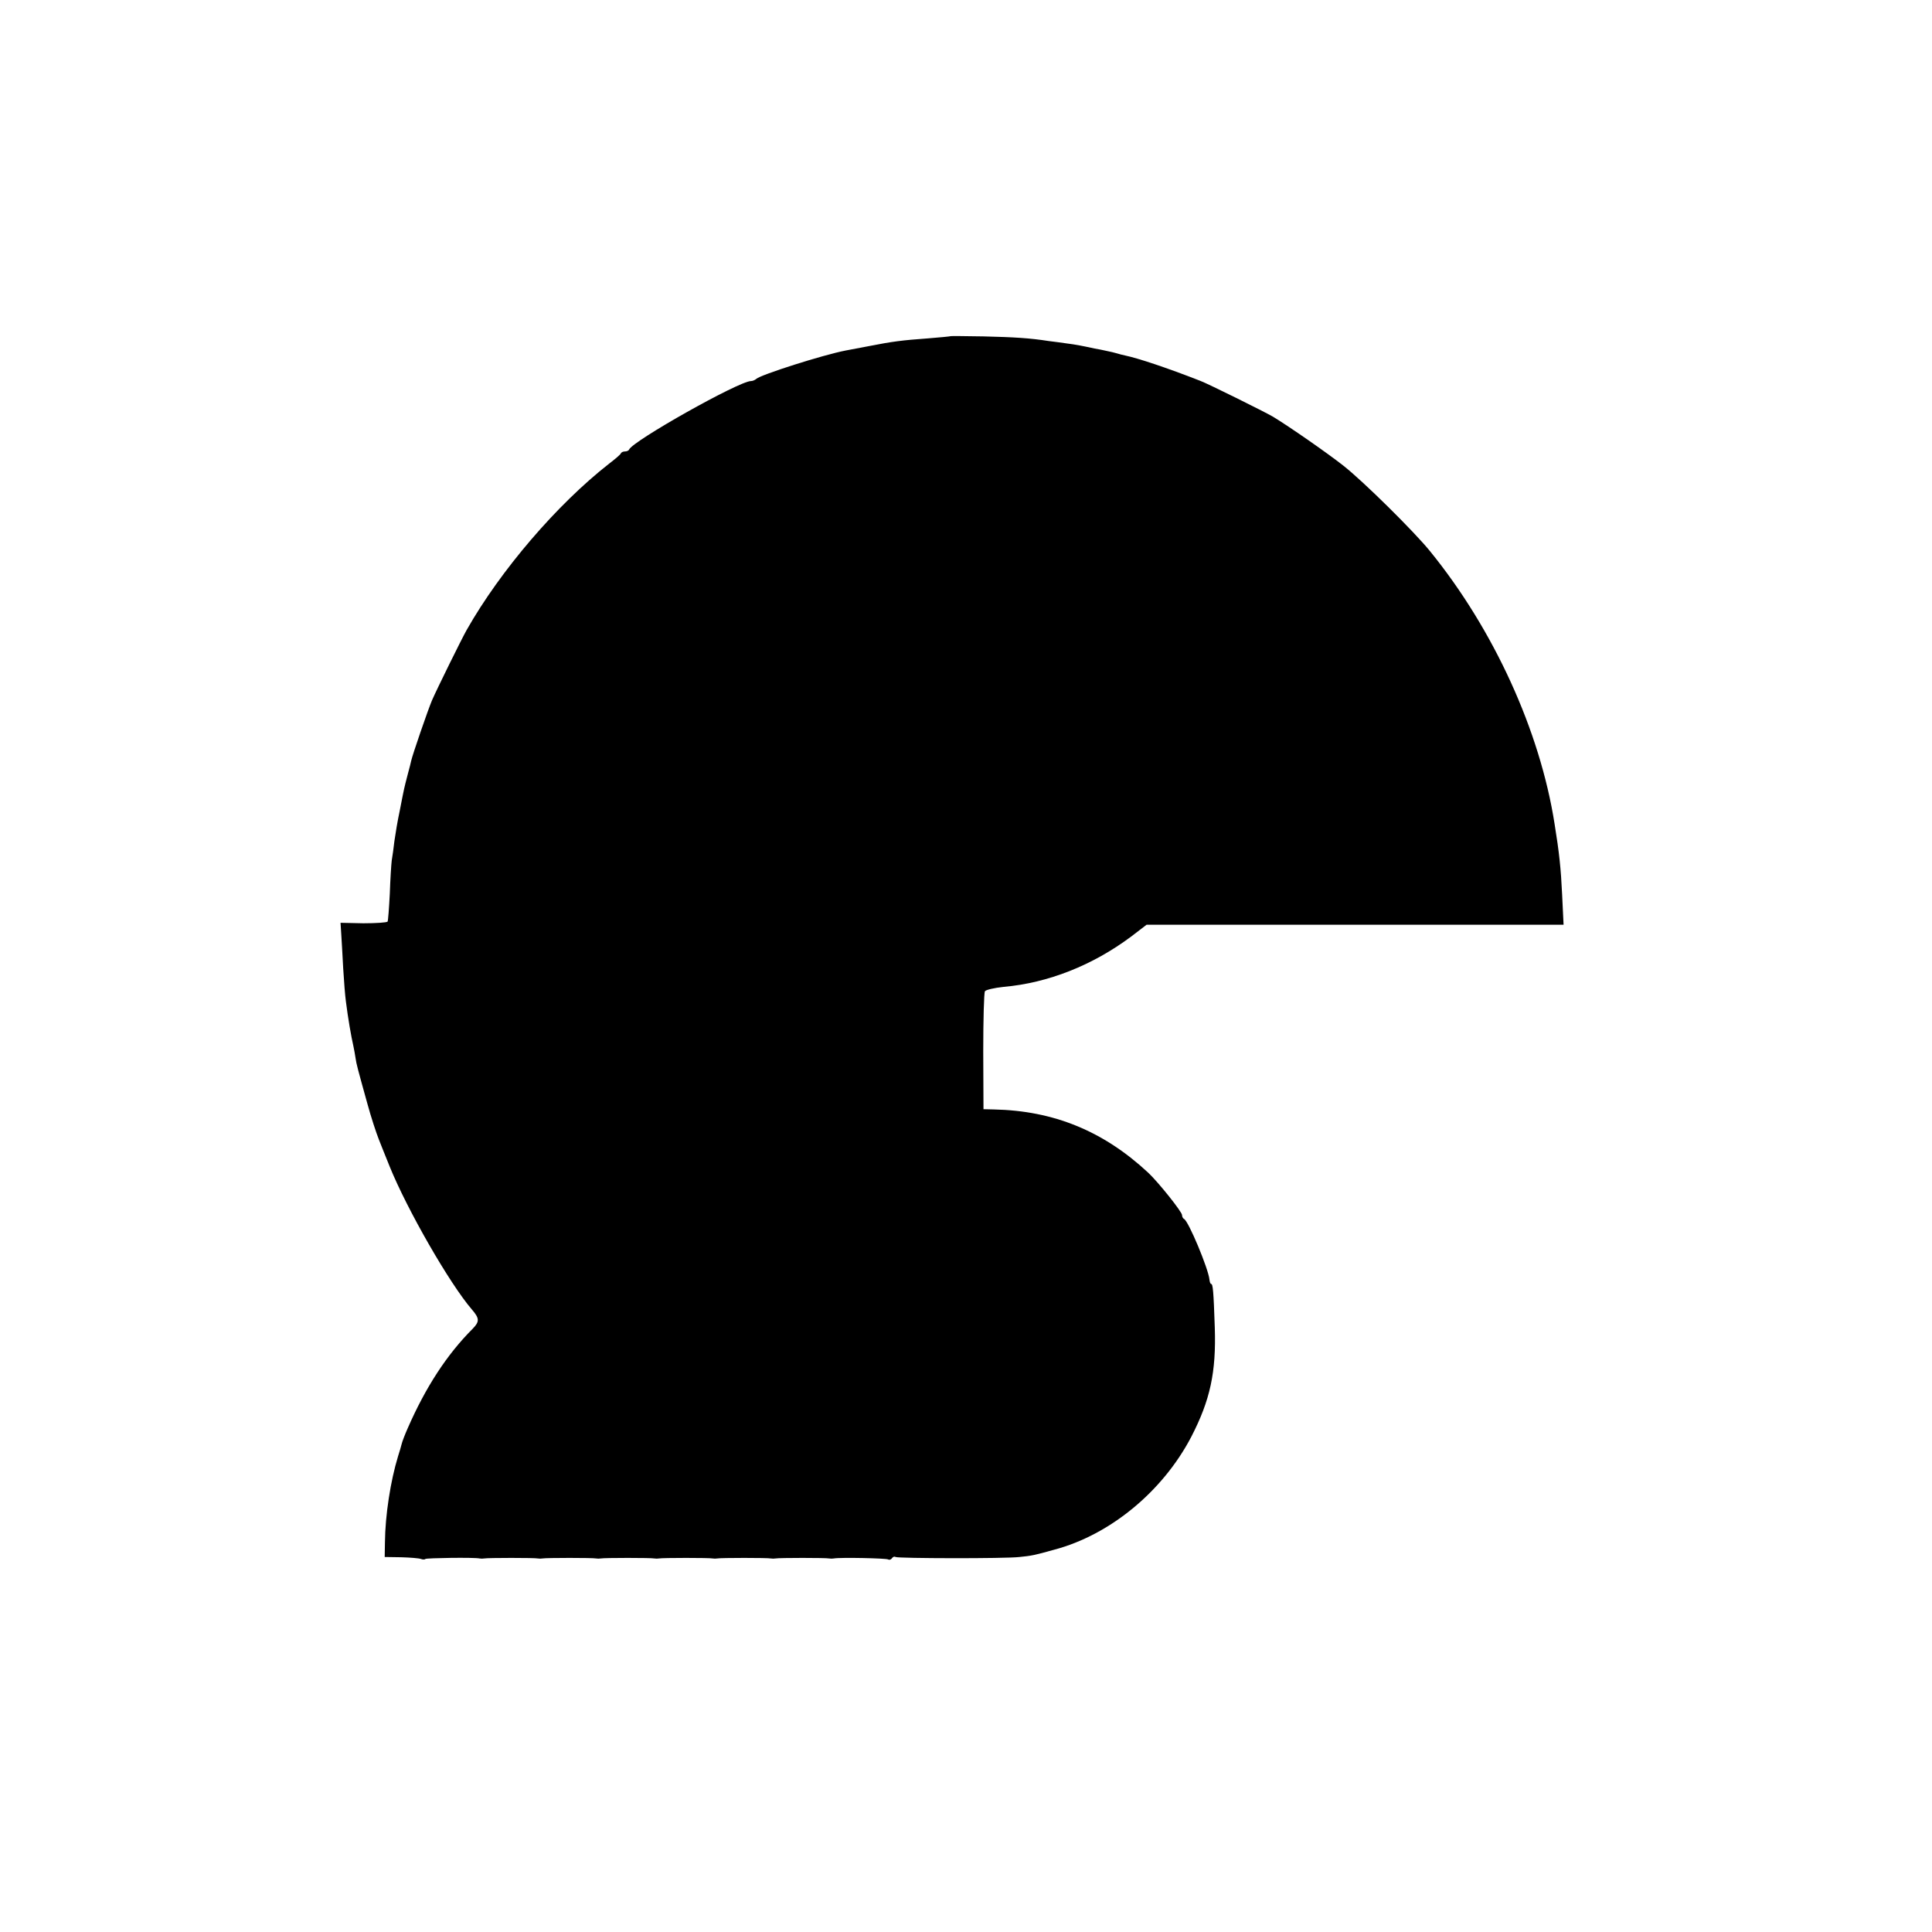 <?xml version="1.0" standalone="no"?>
<!DOCTYPE svg PUBLIC "-//W3C//DTD SVG 20010904//EN"
 "http://www.w3.org/TR/2001/REC-SVG-20010904/DTD/svg10.dtd">
<svg version="1.0" xmlns="http://www.w3.org/2000/svg"
 width="796pt" height="796pt" viewBox="0 0 796 796"
 preserveAspectRatio="xMidYMid meet">
<g transform="translate(0,796) scale(0.1,-0.1)"
fill="#000000" stroke="none">
<path d="M3917 6575 c-1 -1 -42 -5 -92 -9 -110 -8 -148 -13 -245 -32 -41 -8
-84 -16 -95 -18 -94 -18 -351 -100 -369 -117 -6 -5 -15 -9 -22 -9 -49 0 -486
-246 -502 -282 -2 -5 -10 -8 -17 -8 -7 0 -15 -3 -17 -8 -1 -4 -23 -23 -48 -42
-215 -168 -448 -440 -587 -685 -21 -37 -123 -244 -143 -290 -17 -40 -81 -226
-86 -250 -1 -5 -7 -30 -14 -55 -7 -25 -13 -52 -15 -60 -2 -8 -10 -49 -18 -90
-9 -41 -18 -97 -22 -125 -3 -27 -8 -63 -11 -80 -2 -16 -6 -78 -8 -137 -3 -59
-7 -111 -9 -115 -3 -4 -48 -7 -100 -7 l-94 2 3 -47 c2 -25 5 -89 8 -141 3 -52
8 -113 11 -135 9 -72 22 -146 31 -185 3 -14 7 -36 9 -50 3 -23 10 -48 48 -185
16 -59 37 -122 48 -150 4 -11 24 -60 44 -110 72 -178 247 -483 339 -590 32
-37 32 -50 4 -79 -107 -107 -194 -241 -268 -410 -12 -27 -23 -56 -25 -65 -2
-9 -9 -32 -15 -51 -31 -101 -53 -243 -54 -355 l-1 -60 67 -1 c37 -1 74 -4 82
-7 8 -3 16 -3 19 0 5 4 200 7 223 2 5 -1 14 -1 19 0 14 3 209 3 221 0 5 -1 14
-1 19 0 14 3 209 3 221 0 5 -1 14 -1 19 0 14 3 209 3 221 0 5 -1 14 -1 19 0
14 3 209 3 221 0 5 -1 14 -1 19 0 14 3 209 3 221 0 5 -1 14 -1 19 0 14 3 209
3 221 0 5 -1 14 -1 19 0 27 5 216 1 224 -4 5 -3 12 -1 16 5 4 6 10 8 15 5 10
-6 451 -7 510 0 50 5 61 7 143 30 231 61 448 241 565 465 78 151 103 266 97
450 -5 152 -8 180 -15 180 -3 0 -6 8 -7 18 -4 44 -87 243 -105 250 -4 2 -8 9
-8 16 0 13 -98 136 -140 175 -184 171 -389 255 -636 260 l-42 1 -1 238 c0 130
3 242 7 248 4 6 39 14 77 18 183 16 367 89 525 207 l64 49 859 0 859 0 -6 125
c-5 107 -12 173 -31 290 -60 384 -251 802 -514 1125 -65 80 -274 287 -357 352
-66 52 -223 161 -289 201 -34 20 -270 137 -300 148 -138 54 -256 93 -308 104
-10 2 -26 6 -35 9 -9 3 -28 7 -42 10 -14 3 -36 8 -50 10 -60 13 -77 16 -115
21 -22 3 -56 8 -75 10 -77 12 -141 16 -268 19 -72 1 -133 2 -135 1z"/>
</g>
</svg>
